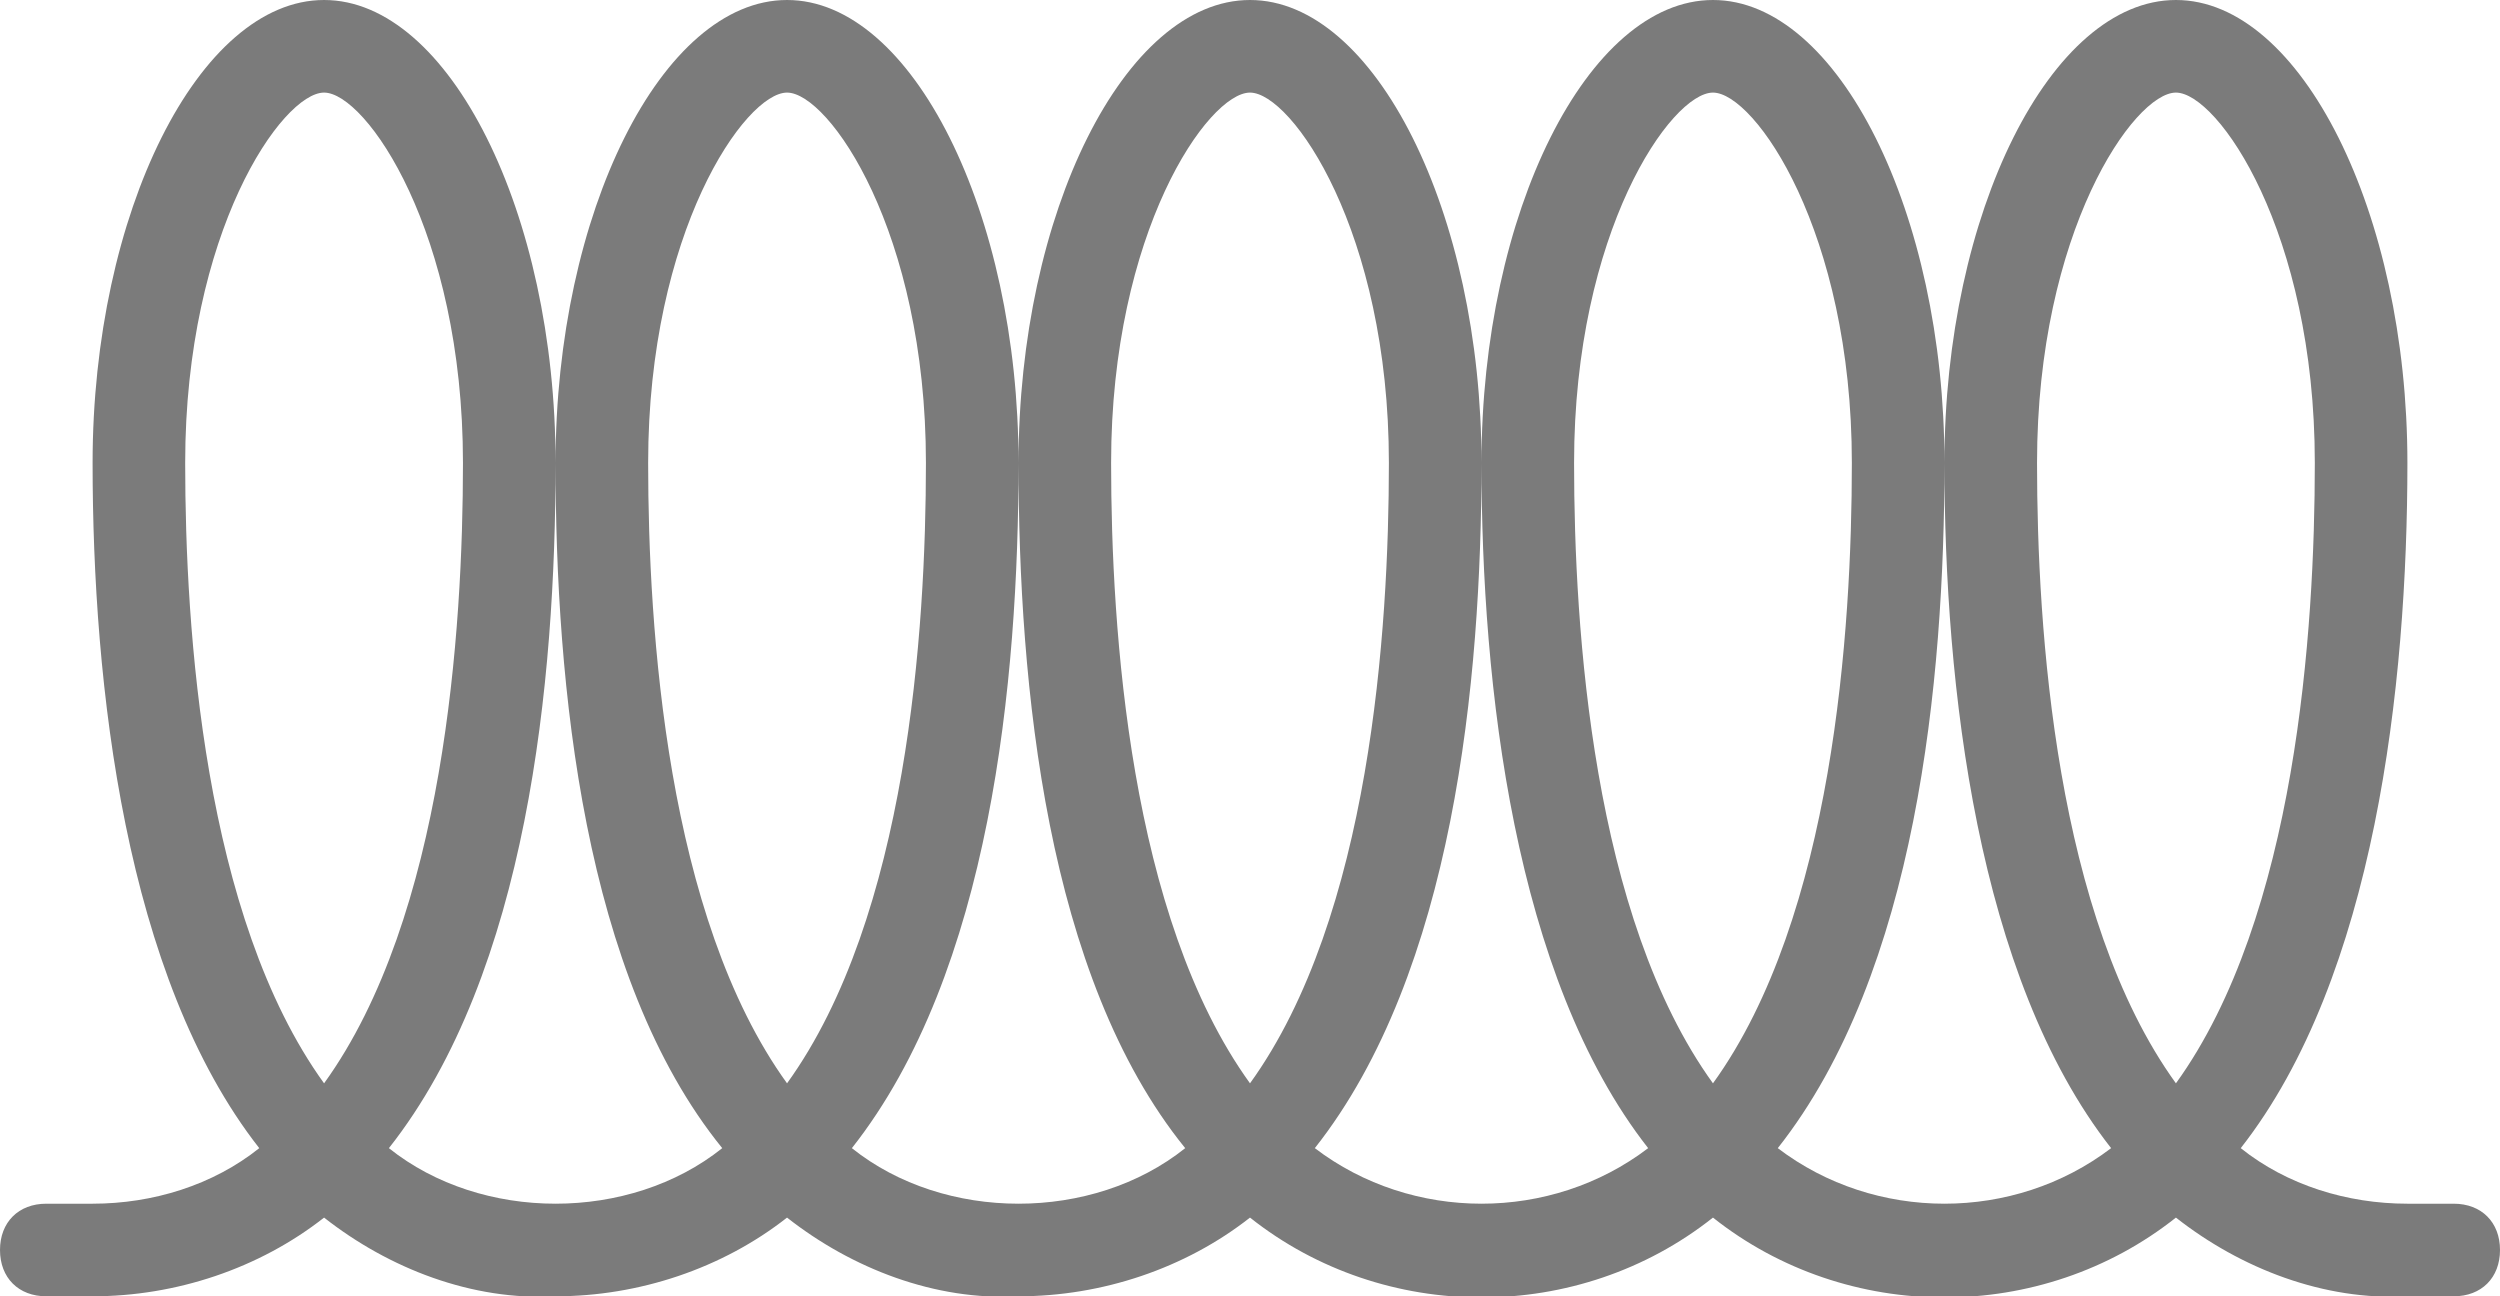 <?xml version="1.0" encoding="utf-8"?>
<!-- Generator: Adobe Illustrator 26.0.1, SVG Export Plug-In . SVG Version: 6.00 Build 0)  -->
<svg version="1.1" id="Calque_1" xmlns="http://www.w3.org/2000/svg" xmlns:xlink="http://www.w3.org/1999/xlink" x="0px" y="0px"
	 viewBox="0 0 54 28" style="enable-background:new 0 0 54 28;" xml:space="preserve">
<style type="text/css">
	.st0{fill:#7B7B7B;}
</style>
<g id="Calque_2_00000109010463220312994310000014665956021931212437_">
	<g id="Icons">
		<path class="st0" d="M53,26h-1c-1.3,0-2.6-0.4-3.6-1.2C51.3,21.1,52,14.8,52,10c0-5.4-2.3-10-5-10s-5,4.6-5,10
			c0,4.8,0.7,11.1,3.6,14.8c-2.1,1.6-5.1,1.6-7.2,0c3-3.8,3.6-10.1,3.6-14.8c0-5.4-2.3-10-5-10s-5,4.6-5,10c0,4.8,0.7,11.1,3.6,14.8
			c-2.1,1.6-5.1,1.6-7.2,0c3-3.8,3.6-10.1,3.6-14.8c0-5.4-2.3-10-5-10s-5,4.6-5,10c0,4.8,0.6,11.1,3.6,14.8c-1,0.8-2.3,1.2-3.6,1.2
			c-1.3,0-2.6-0.4-3.6-1.2c3-3.8,3.6-10.1,3.6-14.8c0-5.4-2.3-10-5-10s-5,4.6-5,10c0,4.8,0.6,11.1,3.6,14.8c-1,0.8-2.3,1.2-3.6,1.2
			c-1.3,0-2.6-0.4-3.6-1.2c3-3.8,3.6-10.1,3.6-14.8C12,4.6,9.7,0,7,0S2,4.6,2,10c0,4.8,0.7,11.1,3.6,14.8C4.6,25.6,3.3,26,2,26H1
			c-0.6,0-1,0.4-1,1s0.4,1,1,1h1c1.8,0,3.6-0.6,5-1.7c1.4,1.1,3.2,1.8,5,1.7c1.8,0,3.6-0.6,5-1.7c1.4,1.1,3.2,1.8,5,1.7
			c1.8,0,3.6-0.6,5-1.7c2.9,2.3,7.1,2.3,10,0c2.9,2.3,7.1,2.3,10,0c1.4,1.1,3.2,1.8,5,1.7h1c0.6,0,1-0.4,1-1S53.6,26,53,26z M4,10
			c0-5,2.1-8,3-8s3,3,3,8c0,3.6-0.4,9.8-3,13.4C4.4,19.8,4,13.6,4,10z M14,10c0-5,2.1-8,3-8s3,3,3,8c0,3.6-0.4,9.8-3,13.4
			C14.4,19.8,14,13.6,14,10z M24,10c0-5,2.1-8,3-8s3,3,3,8c0,3.6-0.4,9.8-3,13.4C24.4,19.8,24,13.6,24,10z M34,10c0-5,2.1-8,3-8
			s3,3,3,8c0,3.6-0.4,9.8-3,13.4C34.4,19.8,34,13.6,34,10z M44,10c0-5,2.1-8,3-8s3,3,3,8c0,3.6-0.4,9.8-3,13.4
			C44.4,19.8,44,13.6,44,10z"/>
	</g>
</g>
</svg>
